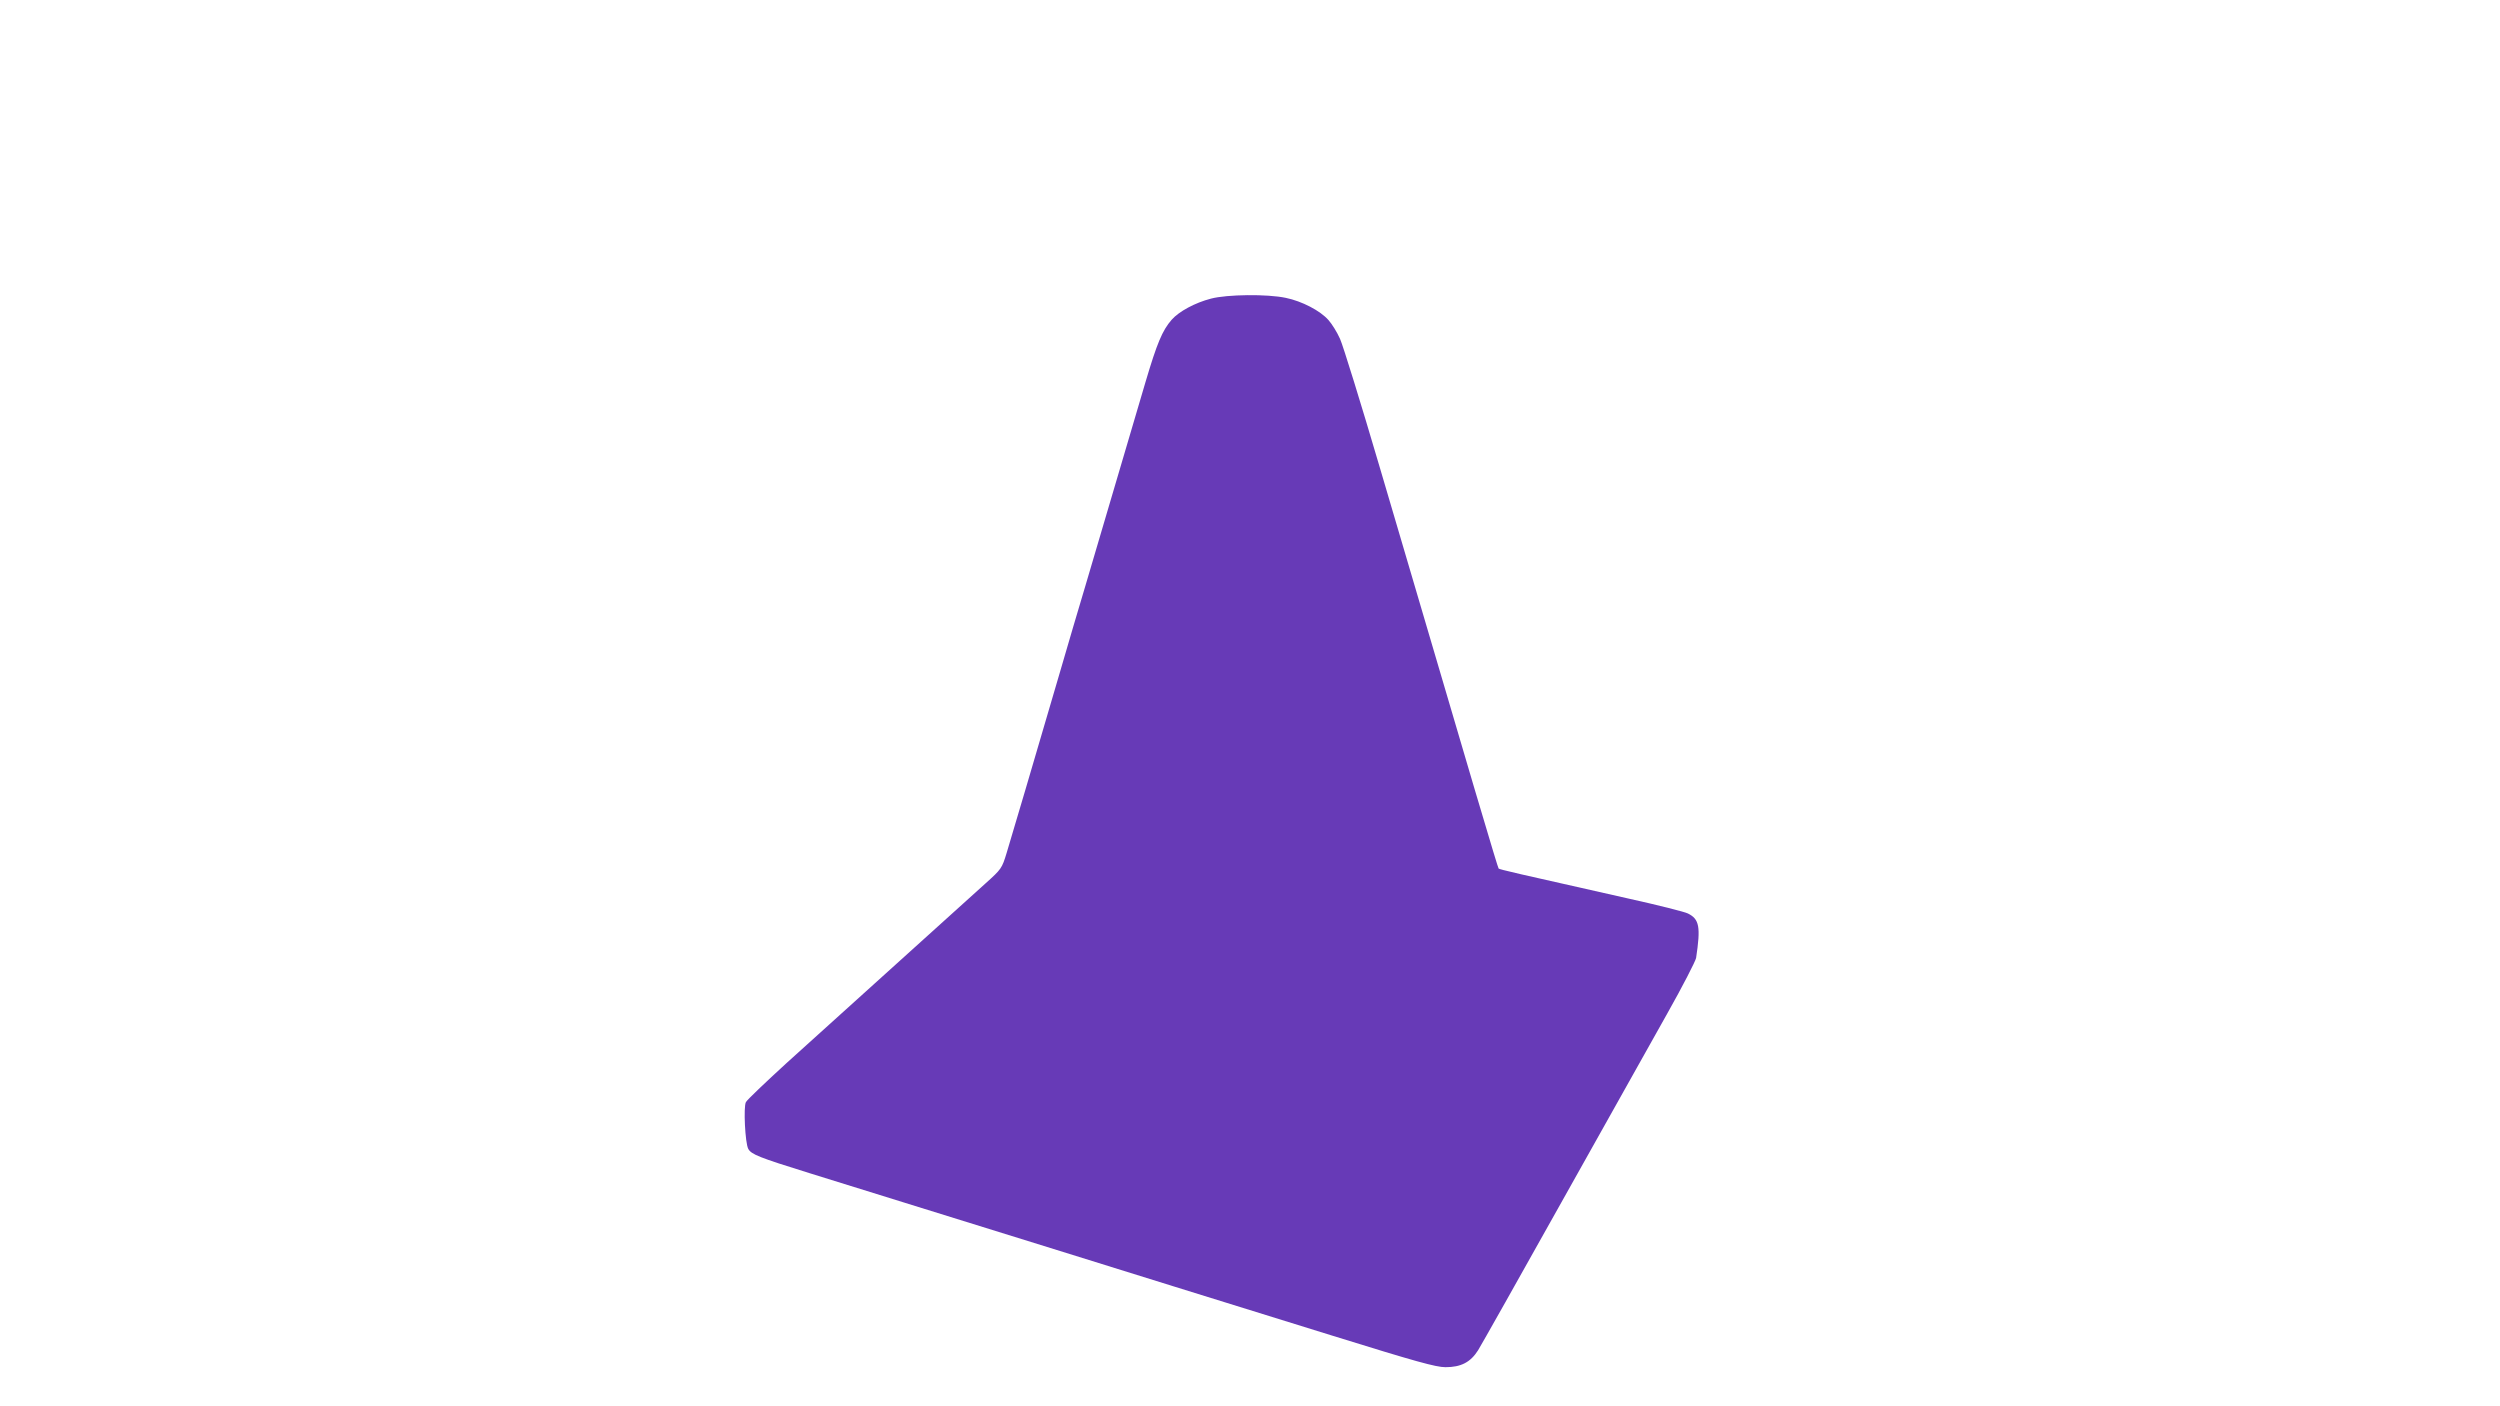 <?xml version="1.0" standalone="no"?>
<!DOCTYPE svg PUBLIC "-//W3C//DTD SVG 20010904//EN"
 "http://www.w3.org/TR/2001/REC-SVG-20010904/DTD/svg10.dtd">
<svg version="1.0" xmlns="http://www.w3.org/2000/svg"
 width="1280pt" height="720pt" viewBox="0 0 1280 720"
 preserveAspectRatio="xMidYMid meet">
<g transform="translate(0,720) scale(0.1,-0.1)"
fill="#673ab7" stroke="none">
<path d="M6200 5671 c-81 -21 -163 -65 -201 -108 -48 -55 -75 -120 -134 -319
-31 -104 -76 -256 -100 -339 -98 -332 -156 -529 -208 -705 -31 -102 -92 -311
-137 -465 -125 -426 -238 -811 -266 -902 -24 -79 -27 -83 -107 -155 -163 -147
-826 -746 -1020 -921 -108 -99 -202 -188 -208 -200 -13 -24 -4 -209 12 -239
15 -28 54 -44 312 -124 133 -41 400 -124 592 -184 193 -60 490 -152 660 -205
171 -53 445 -139 610 -190 165 -51 533 -166 818 -254 425 -132 529 -161 578
-161 79 0 128 25 167 87 16 26 209 368 427 758 219 391 462 825 541 965 79
140 145 269 148 285 24 159 17 199 -42 228 -15 8 -153 43 -307 77 -574 129
-656 148 -662 153 -5 6 -117 383 -608 2052 -97 330 -189 627 -204 660 -15 34
-42 77 -59 96 -42 48 -136 97 -219 114 -94 20 -300 18 -383 -4z"/>
</g>
</svg>

